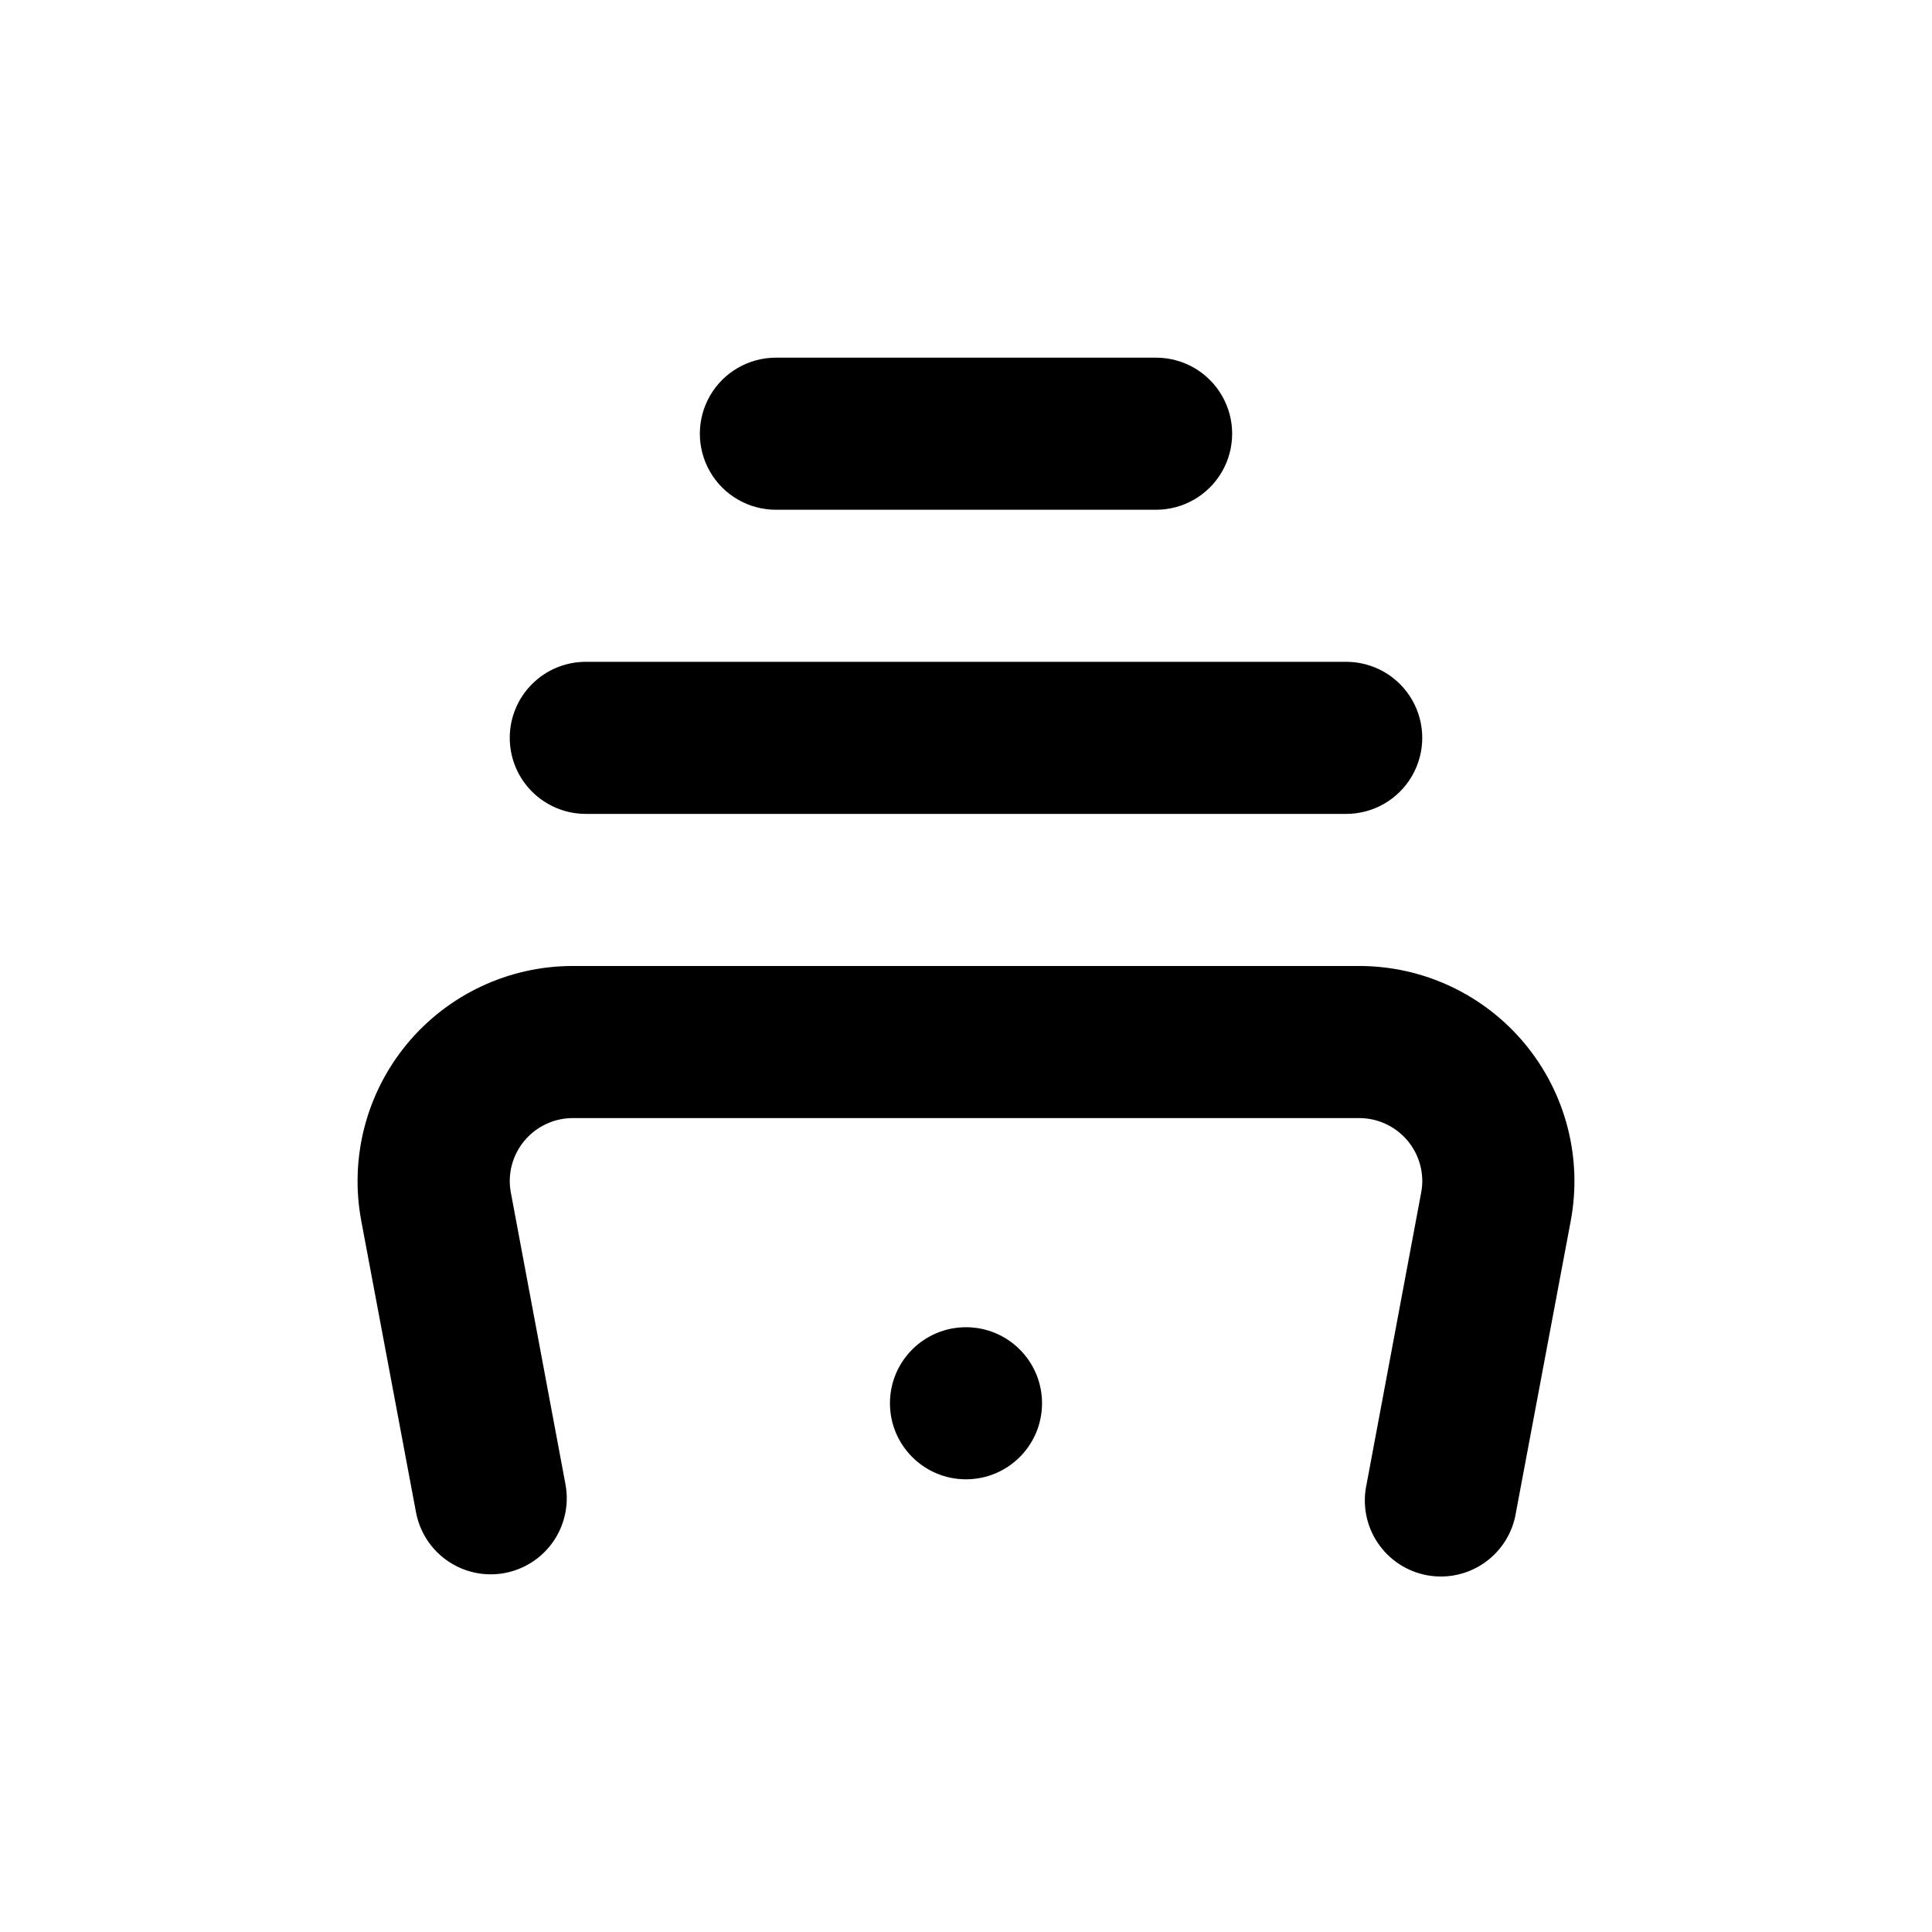 <?xml version="1.0" encoding="UTF-8"?>
<!-- Uploaded to: ICON Repo, www.iconrepo.com, Generator: ICON Repo Mixer Tools -->
<svg fill="#000000" width="800px" height="800px" version="1.1" viewBox="144 144 512 512" xmlns="http://www.w3.org/2000/svg">
 <g>
  <path d="m279.09 339.54c0 5.344 2.121 10.469 5.902 14.25 3.777 3.777 8.902 5.902 14.25 5.902h201.52c7.199 0 13.852-3.844 17.449-10.078 3.602-6.234 3.602-13.918 0-20.152-3.598-6.234-10.25-10.074-17.449-10.074h-201.52c-5.348 0-10.473 2.121-14.25 5.902-3.781 3.777-5.902 8.902-5.902 14.25z"/>
  <path d="m450.38 279.09c7.199 0 13.852-3.844 17.453-10.078 3.602-6.234 3.602-13.918 0-20.152-3.602-6.234-10.254-10.074-17.453-10.074h-100.76c-7.199 0-13.852 3.84-17.453 10.074-3.598 6.234-3.598 13.918 0 20.152 3.602 6.234 10.254 10.078 17.453 10.078z"/>
  <path d="m254.25 544.79c0.871 4.617 3.324 8.785 6.938 11.781 3.617 3 8.164 4.641 12.863 4.644 5.996-0.004 11.68-2.676 15.508-7.289 3.828-4.617 5.402-10.699 4.293-16.594l-14.461-77.234c-0.191-1.012-0.293-2.039-0.301-3.07 0-4.438 1.762-8.691 4.898-11.828s7.391-4.898 11.828-4.898h208.38c4.434 0 8.688 1.762 11.828 4.898 3.137 3.137 4.898 7.391 4.898 11.828-0.008 1.031-0.109 2.059-0.305 3.07l-14.457 77.234c-1.168 5.328-0.125 10.898 2.887 15.441 3.012 4.543 7.734 7.672 13.094 8.676 5.359 1 10.895-0.211 15.344-3.359 4.449-3.148 7.438-7.965 8.273-13.352l14.512-77.234c3.117-16.672-1.352-33.867-12.191-46.918-10.836-13.047-26.922-20.594-43.883-20.59h-208.38c-16.977-0.008-33.07 7.547-43.91 20.605-10.84 13.062-15.301 30.273-12.164 46.953z"/>
  <path d="m420.15 515.88c0 11.129-9.023 20.152-20.152 20.152-11.133 0-20.152-9.023-20.152-20.152s9.02-20.152 20.152-20.152c11.129 0 20.152 9.023 20.152 20.152"/>
 </g>
</svg>